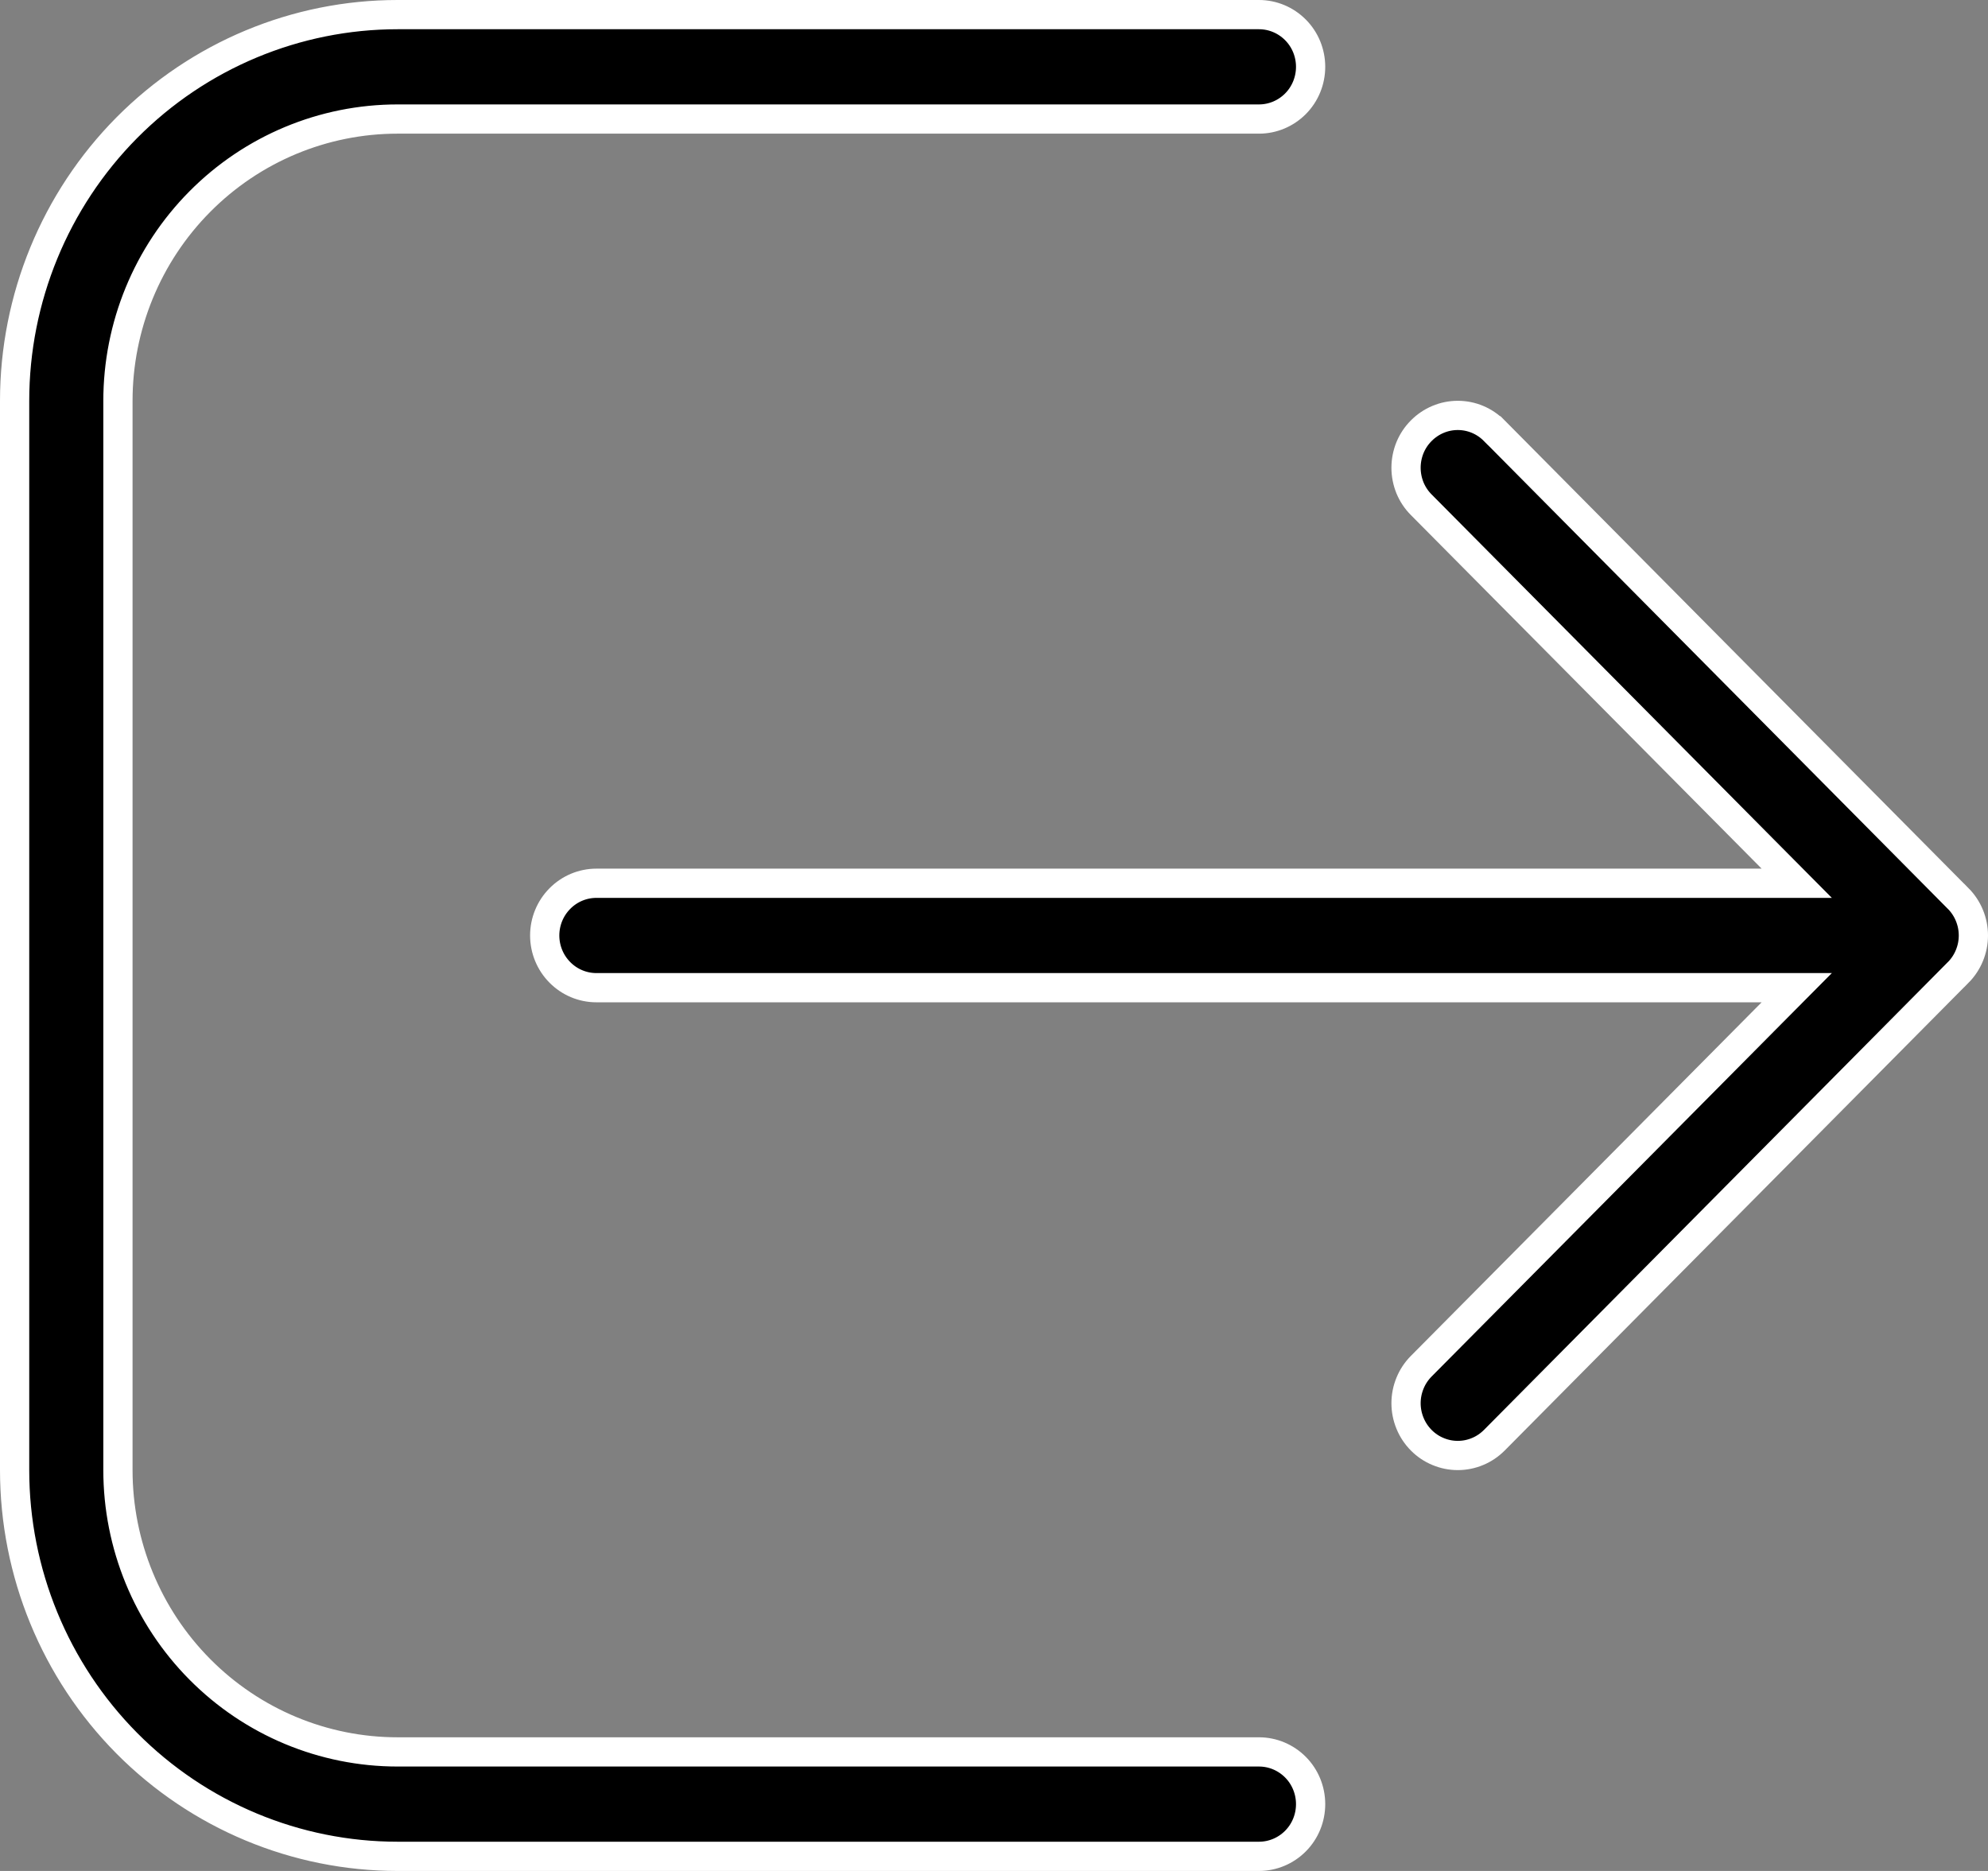 <?xml version="1.0" encoding="UTF-8"?> <svg xmlns="http://www.w3.org/2000/svg" width="34" height="32" viewBox="0 0 34 32" fill="none"><rect x="0" y="0" width="34" height="32" fill="#808080" stroke="none"/> <path d="M24.307 7.367L24.307 7.367C24.389 7.284 24.487 7.218 24.594 7.173C24.701 7.128 24.816 7.105 24.932 7.105C25.048 7.105 25.163 7.128 25.27 7.173C25.377 7.218 25.474 7.284 25.556 7.367L25.557 7.367L33.489 15.367L33.49 15.367C33.572 15.45 33.638 15.549 33.682 15.657C33.727 15.766 33.75 15.882 33.75 16C33.75 16.118 33.727 16.234 33.682 16.343C33.638 16.451 33.572 16.55 33.49 16.633L33.489 16.633L25.557 24.633C25.474 24.716 25.377 24.782 25.27 24.826C25.163 24.871 25.048 24.894 24.932 24.894C24.816 24.894 24.701 24.871 24.594 24.826C24.487 24.782 24.389 24.716 24.307 24.633C24.225 24.55 24.159 24.452 24.115 24.343C24.07 24.234 24.047 24.118 24.047 24C24.047 23.882 24.07 23.766 24.115 23.657C24.159 23.548 24.225 23.45 24.307 23.367L30.306 17.319L30.729 16.893H30.129H10.199C9.966 16.893 9.741 16.799 9.576 16.632C9.41 16.465 9.316 16.238 9.316 16C9.316 15.762 9.41 15.535 9.576 15.368C9.741 15.201 9.966 15.107 10.199 15.107H30.129H30.729L30.306 14.681L24.307 8.633L24.307 8.633C24.224 8.55 24.159 8.452 24.114 8.343C24.07 8.234 24.047 8.118 24.047 8C24.047 7.882 24.07 7.766 24.114 7.657C24.159 7.548 24.224 7.45 24.307 7.367ZM22.156 31.489C21.99 31.656 21.766 31.75 21.532 31.75H6.8C5.063 31.75 3.398 31.054 2.169 29.816C0.941 28.577 0.25 26.896 0.25 25.143V6.857C0.25 5.104 0.941 3.423 2.169 2.184C3.398 0.946 5.063 0.25 6.8 0.25H21.532C21.766 0.25 21.99 0.344 22.156 0.511C22.322 0.678 22.415 0.905 22.415 1.143C22.415 1.38 22.322 1.608 22.156 1.775C21.99 1.942 21.766 2.036 21.532 2.036H6.8C5.53 2.036 4.314 2.544 3.417 3.449C2.52 4.353 2.017 5.579 2.017 6.857V25.143C2.017 26.421 2.52 27.647 3.417 28.551C4.314 29.456 5.53 29.964 6.8 29.964H21.532C21.766 29.964 21.99 30.058 22.156 30.225C22.322 30.392 22.415 30.62 22.415 30.857C22.415 31.095 22.322 31.322 22.156 31.489Z" fill="black" stroke="white" stroke-width="0.5"></path> </svg> 